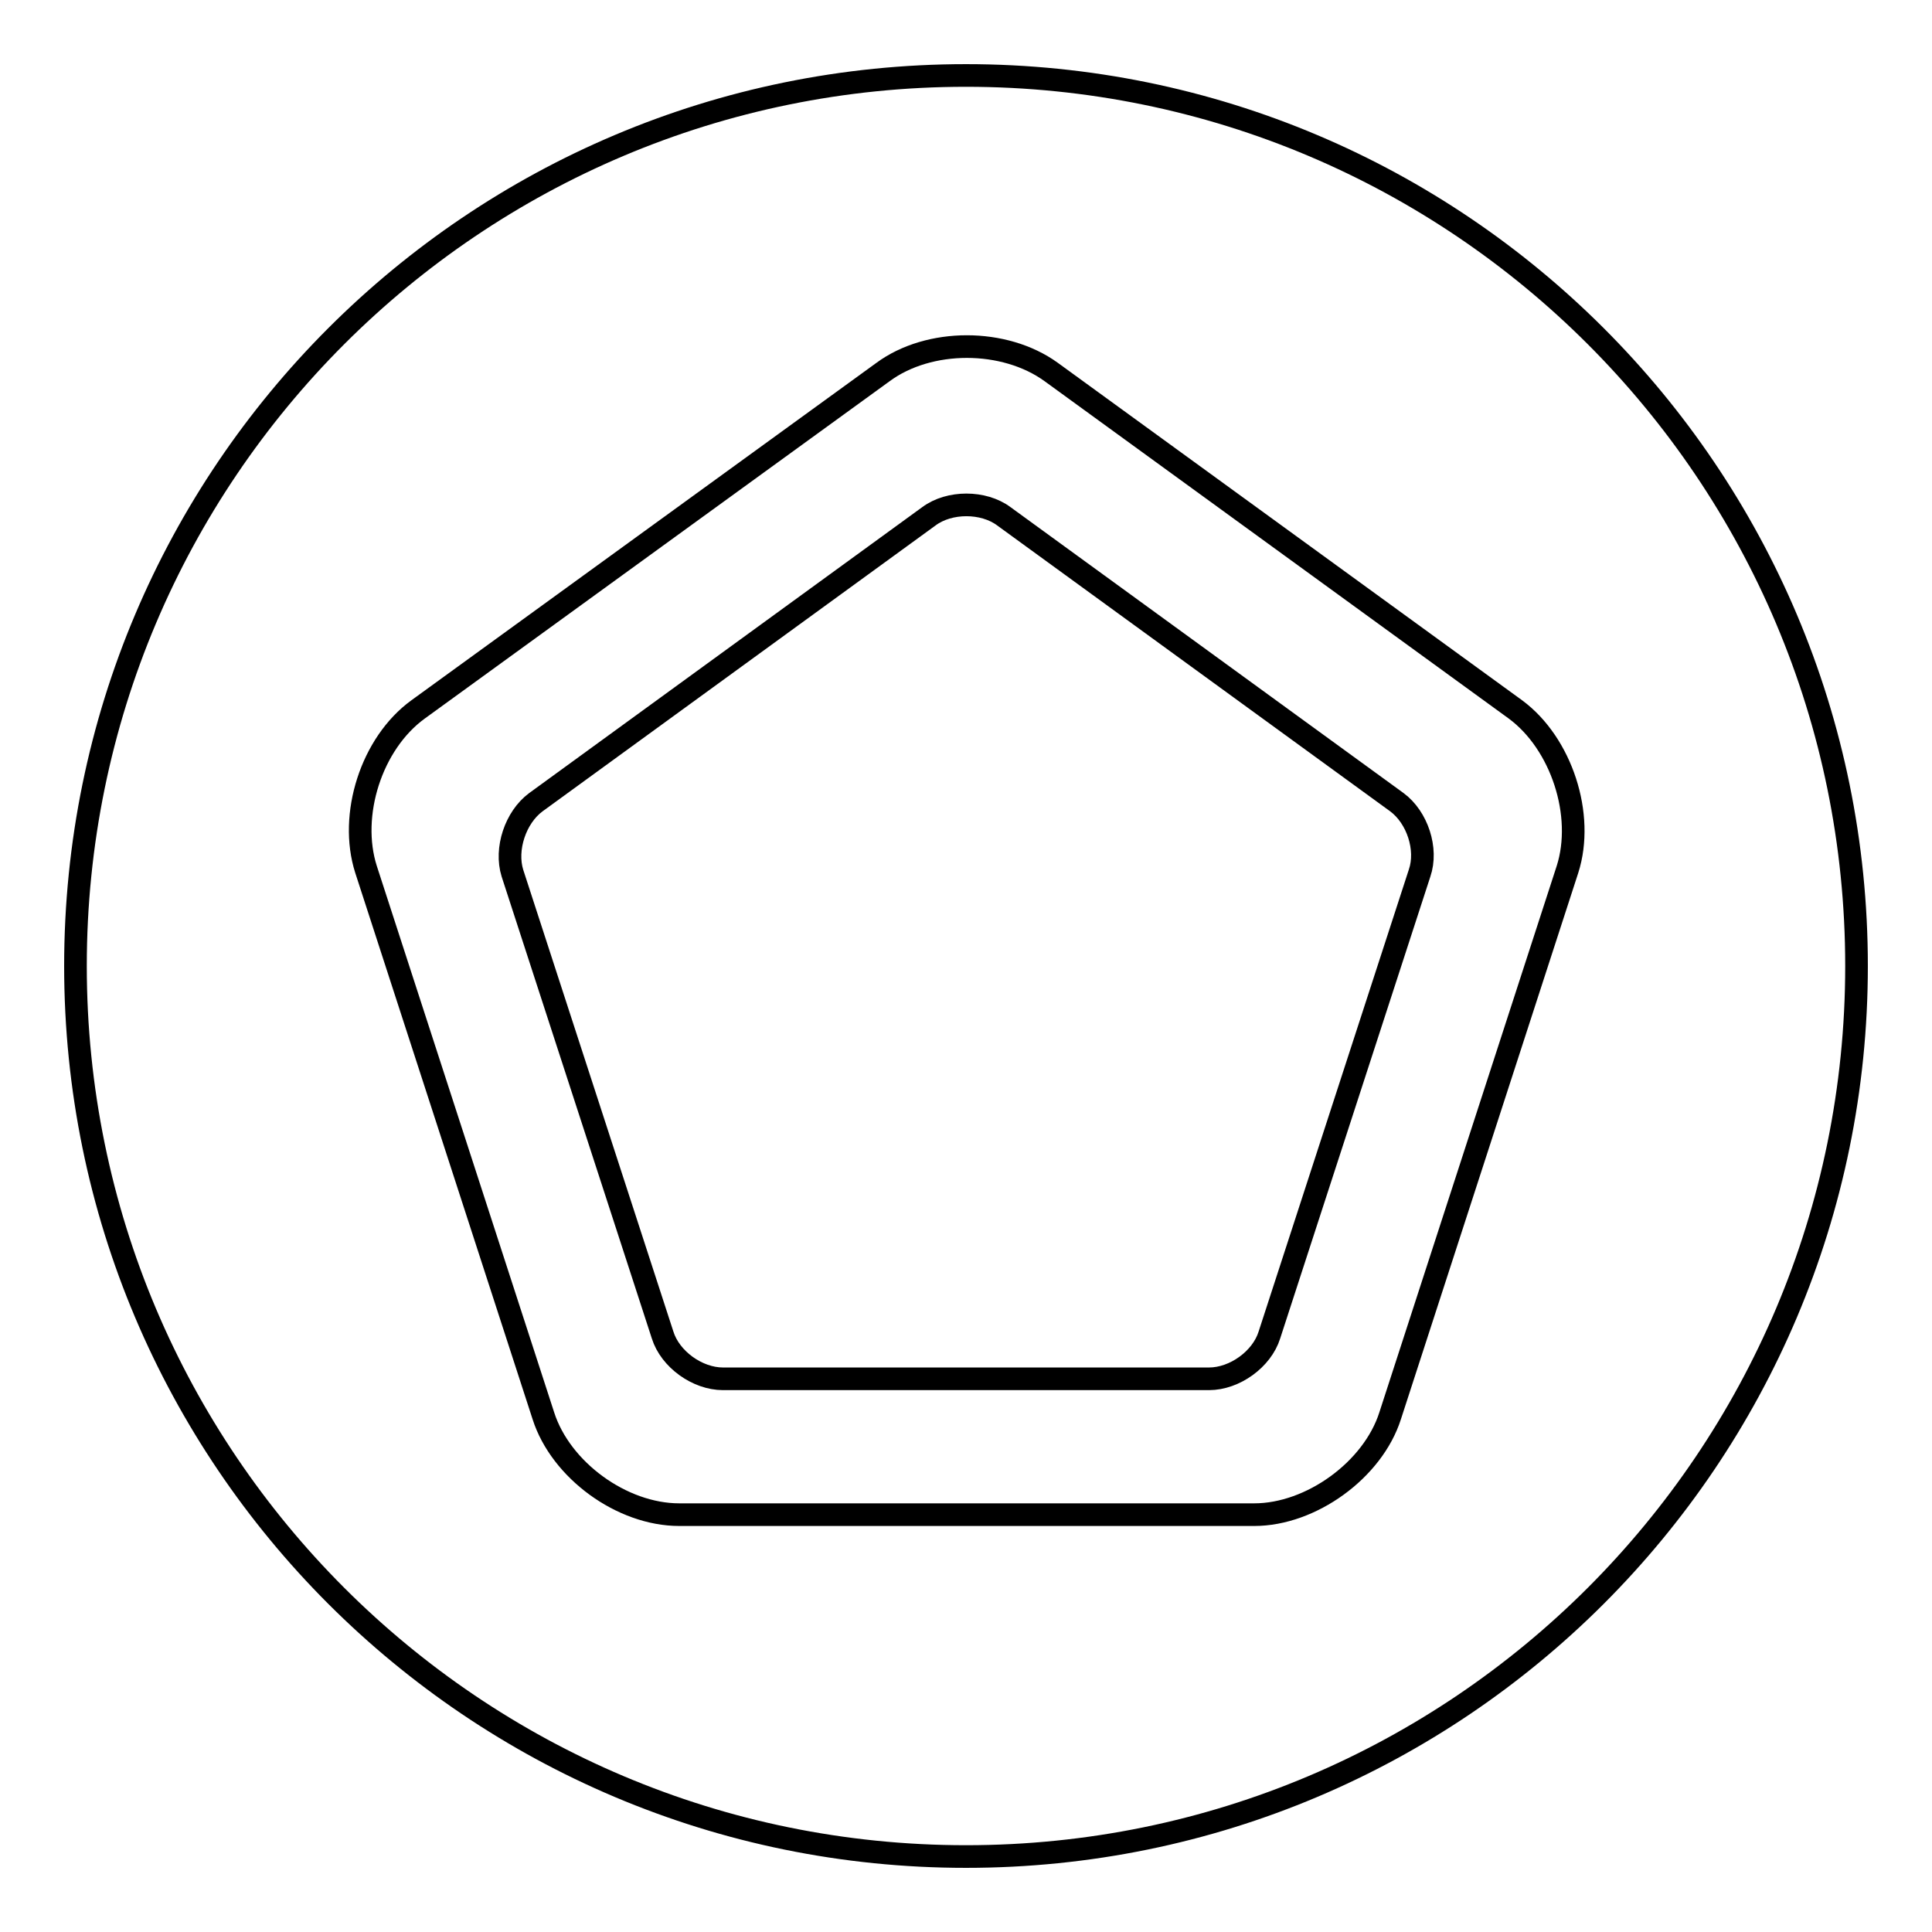<?xml version="1.0" encoding="utf-8"?>
<!-- Svg Vector Icons : http://www.onlinewebfonts.com/icon -->
<!DOCTYPE svg PUBLIC "-//W3C//DTD SVG 1.1//EN" "http://www.w3.org/Graphics/SVG/1.1/DTD/svg11.dtd">
<svg version="1.1" xmlns="http://www.w3.org/2000/svg" xmlns:xlink="http://www.w3.org/1999/xlink" x="0px" y="0px" viewBox="0 0 256 256" enable-background="new 0 0 256 256" xml:space="preserve">
<g><g><path stroke-width="3" fill-opacity="0" stroke="#000000"  d="M185.1,106.3L133,68.4c-2.7-2-7.2-2-9.9,0L71,106.3c-2.7,2-4.1,6.2-3.1,9.4l19.9,61.2c1,3.2,4.6,5.8,8,5.8h64.4c3.4,0,7-2.6,8-5.8l19.9-61.2C189.2,112.5,187.8,108.3,185.1,106.3z M128,10C62.8,10,10,62.8,10,128c0,65.2,52.8,118,118,118c65.2,0,118-52.8,118-118C246,62.8,193.2,10,128,10z M207.7,115.2l-23.5,72.4c-2.3,7.2-10.5,13.1-18,13.1H90c-7.6,0-15.7-5.9-18-13.1l-23.5-72.4c-2.3-7.2,0.7-16.7,6.9-21.2L117,49.3c6.1-4.5,16.1-4.5,22.3,0L200.8,94C206.9,98.5,210,108,207.7,115.2z"/></g></g>
</svg>